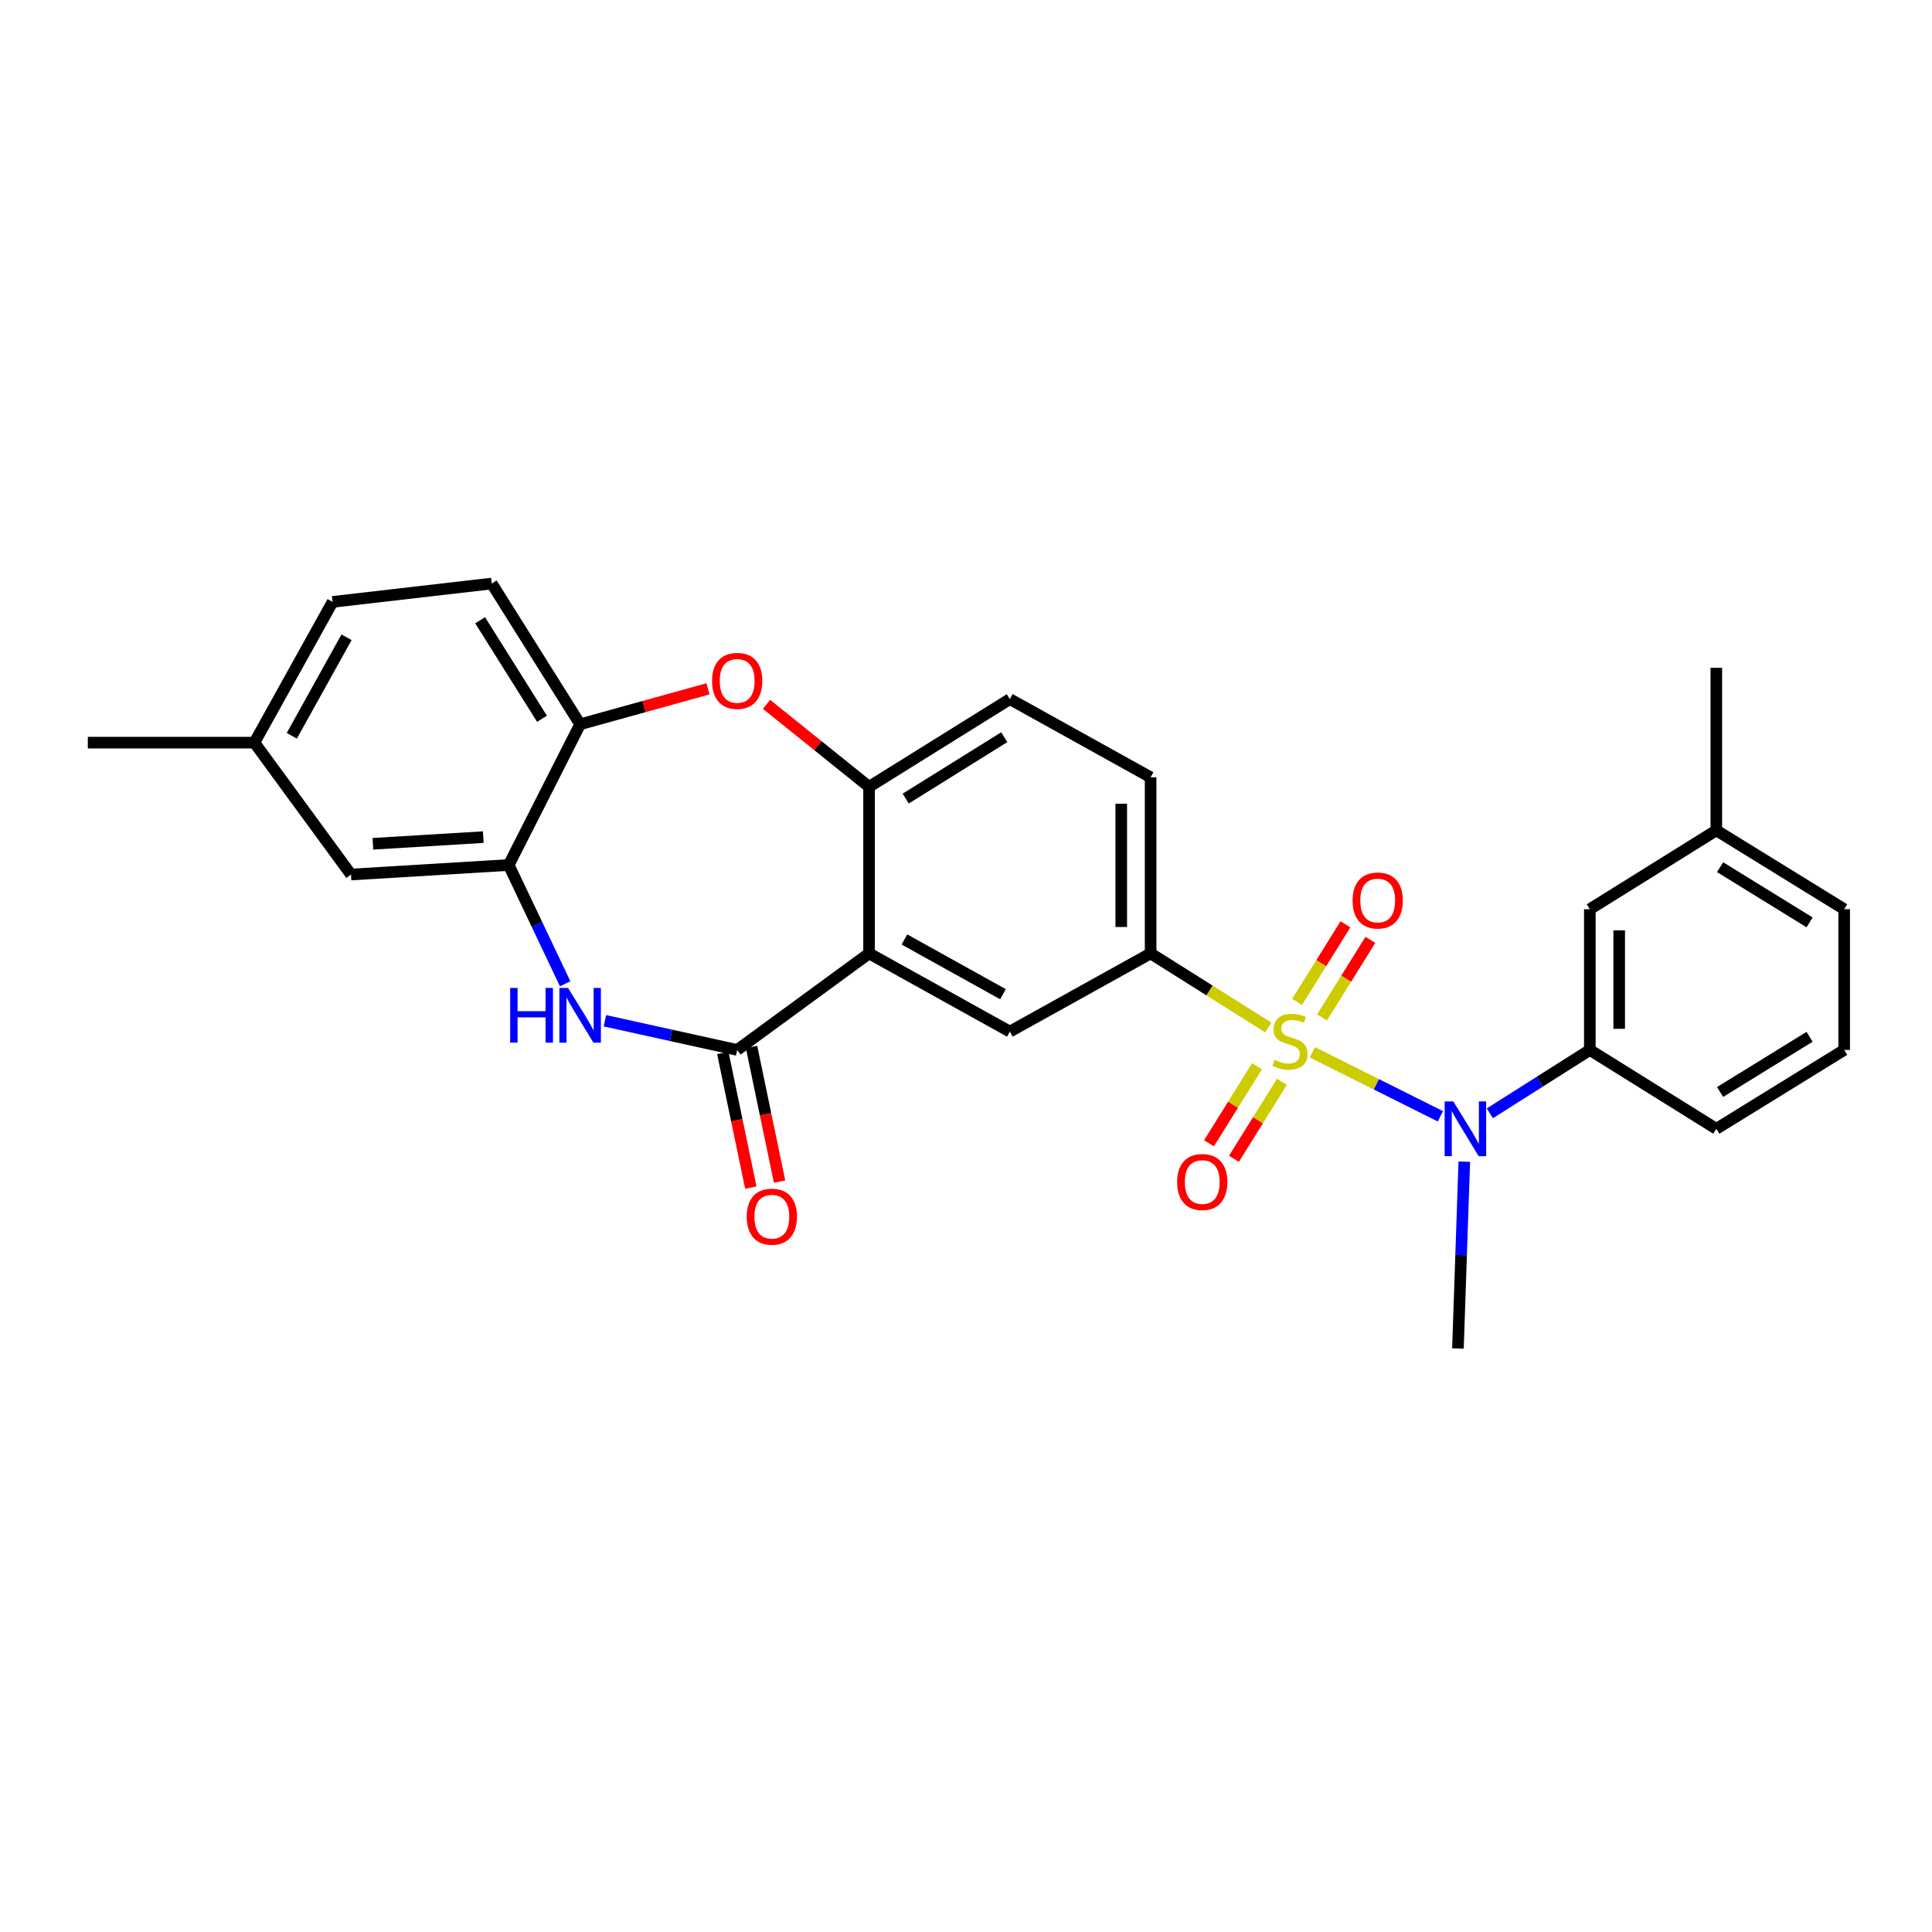 <?xml version='1.0' encoding='iso-8859-1'?>
<svg version='1.1' baseProfile='full'
              xmlns='http://www.w3.org/2000/svg'
                      xmlns:rdkit='http://www.rdkit.org/xml'
                      xmlns:xlink='http://www.w3.org/1999/xlink'
                  xml:space='preserve'
width='1000px' height='1000px' viewBox='0 0 1000 1000'>
<!-- END OF HEADER -->
<rect style='opacity:1.0;fill:#FFFFFF;stroke:none' width='1000' height='1000' x='0' y='0'> </rect>
<path class='bond-3' d='M 679.3,544.683 L 712.42,561.241' style='fill:none;fill-rule:evenodd;stroke:#CCCC00;stroke-width:6px;stroke-linecap:butt;stroke-linejoin:miter;stroke-opacity:1' />
<path class='bond-3' d='M 712.42,561.241 L 745.54,577.8' style='fill:none;fill-rule:evenodd;stroke:#0000FF;stroke-width:6px;stroke-linecap:butt;stroke-linejoin:miter;stroke-opacity:1' />
<path class='bond-4' d='M 656.471,531.819 L 626.014,512.65' style='fill:none;fill-rule:evenodd;stroke:#CCCC00;stroke-width:6px;stroke-linecap:butt;stroke-linejoin:miter;stroke-opacity:1' />
<path class='bond-4' d='M 626.014,512.65 L 595.556,493.482' style='fill:none;fill-rule:evenodd;stroke:#000000;stroke-width:6px;stroke-linecap:butt;stroke-linejoin:miter;stroke-opacity:1' />
<path class='bond-11' d='M 650.624,551.882 L 638.205,571.817' style='fill:none;fill-rule:evenodd;stroke:#CCCC00;stroke-width:6px;stroke-linecap:butt;stroke-linejoin:miter;stroke-opacity:1' />
<path class='bond-11' d='M 638.205,571.817 L 625.785,591.751' style='fill:none;fill-rule:evenodd;stroke:#FF0000;stroke-width:6px;stroke-linecap:butt;stroke-linejoin:miter;stroke-opacity:1' />
<path class='bond-11' d='M 663.524,559.919 L 651.105,579.854' style='fill:none;fill-rule:evenodd;stroke:#CCCC00;stroke-width:6px;stroke-linecap:butt;stroke-linejoin:miter;stroke-opacity:1' />
<path class='bond-11' d='M 651.105,579.854 L 638.685,599.788' style='fill:none;fill-rule:evenodd;stroke:#FF0000;stroke-width:6px;stroke-linecap:butt;stroke-linejoin:miter;stroke-opacity:1' />
<path class='bond-12' d='M 684.27,526.628 L 696.786,506.549' style='fill:none;fill-rule:evenodd;stroke:#CCCC00;stroke-width:6px;stroke-linecap:butt;stroke-linejoin:miter;stroke-opacity:1' />
<path class='bond-12' d='M 696.786,506.549 L 709.301,486.47' style='fill:none;fill-rule:evenodd;stroke:#FF0000;stroke-width:6px;stroke-linecap:butt;stroke-linejoin:miter;stroke-opacity:1' />
<path class='bond-12' d='M 671.372,518.588 L 683.888,498.509' style='fill:none;fill-rule:evenodd;stroke:#CCCC00;stroke-width:6px;stroke-linecap:butt;stroke-linejoin:miter;stroke-opacity:1' />
<path class='bond-12' d='M 683.888,498.509 L 696.403,478.43' style='fill:none;fill-rule:evenodd;stroke:#FF0000;stroke-width:6px;stroke-linecap:butt;stroke-linejoin:miter;stroke-opacity:1' />
<path class='bond-0' d='M 449.828,493.482 L 522.696,533.96' style='fill:none;fill-rule:evenodd;stroke:#000000;stroke-width:6px;stroke-linecap:butt;stroke-linejoin:miter;stroke-opacity:1' />
<path class='bond-0' d='M 468.139,486.267 L 519.147,514.602' style='fill:none;fill-rule:evenodd;stroke:#000000;stroke-width:6px;stroke-linecap:butt;stroke-linejoin:miter;stroke-opacity:1' />
<path class='bond-1' d='M 449.828,493.482 L 381.561,543.451' style='fill:none;fill-rule:evenodd;stroke:#000000;stroke-width:6px;stroke-linecap:butt;stroke-linejoin:miter;stroke-opacity:1' />
<path class='bond-28' d='M 449.828,493.482 L 449.828,407.255' style='fill:none;fill-rule:evenodd;stroke:#000000;stroke-width:6px;stroke-linecap:butt;stroke-linejoin:miter;stroke-opacity:1' />
<path class='bond-2' d='M 381.561,543.451 L 347.329,535.895' style='fill:none;fill-rule:evenodd;stroke:#000000;stroke-width:6px;stroke-linecap:butt;stroke-linejoin:miter;stroke-opacity:1' />
<path class='bond-2' d='M 347.329,535.895 L 313.096,528.338' style='fill:none;fill-rule:evenodd;stroke:#0000FF;stroke-width:6px;stroke-linecap:butt;stroke-linejoin:miter;stroke-opacity:1' />
<path class='bond-13' d='M 374.121,544.999 L 381.374,579.847' style='fill:none;fill-rule:evenodd;stroke:#000000;stroke-width:6px;stroke-linecap:butt;stroke-linejoin:miter;stroke-opacity:1' />
<path class='bond-13' d='M 381.374,579.847 L 388.626,614.695' style='fill:none;fill-rule:evenodd;stroke:#FF0000;stroke-width:6px;stroke-linecap:butt;stroke-linejoin:miter;stroke-opacity:1' />
<path class='bond-13' d='M 389.001,541.903 L 396.253,576.751' style='fill:none;fill-rule:evenodd;stroke:#000000;stroke-width:6px;stroke-linecap:butt;stroke-linejoin:miter;stroke-opacity:1' />
<path class='bond-13' d='M 396.253,576.751 L 403.506,611.599' style='fill:none;fill-rule:evenodd;stroke:#FF0000;stroke-width:6px;stroke-linecap:butt;stroke-linejoin:miter;stroke-opacity:1' />
<path class='bond-8' d='M 292.522,509.195 L 277.915,478.46' style='fill:none;fill-rule:evenodd;stroke:#0000FF;stroke-width:6px;stroke-linecap:butt;stroke-linejoin:miter;stroke-opacity:1' />
<path class='bond-8' d='M 277.915,478.46 L 263.308,447.726' style='fill:none;fill-rule:evenodd;stroke:#000000;stroke-width:6px;stroke-linecap:butt;stroke-linejoin:miter;stroke-opacity:1' />
<path class='bond-10' d='M 771.139,576.259 L 797.016,559.855' style='fill:none;fill-rule:evenodd;stroke:#0000FF;stroke-width:6px;stroke-linecap:butt;stroke-linejoin:miter;stroke-opacity:1' />
<path class='bond-10' d='M 797.016,559.855 L 822.893,543.451' style='fill:none;fill-rule:evenodd;stroke:#000000;stroke-width:6px;stroke-linecap:butt;stroke-linejoin:miter;stroke-opacity:1' />
<path class='bond-22' d='M 757.915,601.28 L 756.27,649.624' style='fill:none;fill-rule:evenodd;stroke:#0000FF;stroke-width:6px;stroke-linecap:butt;stroke-linejoin:miter;stroke-opacity:1' />
<path class='bond-22' d='M 756.27,649.624 L 754.626,697.969' style='fill:none;fill-rule:evenodd;stroke:#000000;stroke-width:6px;stroke-linecap:butt;stroke-linejoin:miter;stroke-opacity:1' />
<path class='bond-7' d='M 595.556,493.482 L 522.696,533.96' style='fill:none;fill-rule:evenodd;stroke:#000000;stroke-width:6px;stroke-linecap:butt;stroke-linejoin:miter;stroke-opacity:1' />
<path class='bond-16' d='M 595.556,493.482 L 595.556,402.333' style='fill:none;fill-rule:evenodd;stroke:#000000;stroke-width:6px;stroke-linecap:butt;stroke-linejoin:miter;stroke-opacity:1' />
<path class='bond-16' d='M 580.358,479.809 L 580.358,416.005' style='fill:none;fill-rule:evenodd;stroke:#000000;stroke-width:6px;stroke-linecap:butt;stroke-linejoin:miter;stroke-opacity:1' />
<path class='bond-5' d='M 449.828,407.255 L 522.696,361.862' style='fill:none;fill-rule:evenodd;stroke:#000000;stroke-width:6px;stroke-linecap:butt;stroke-linejoin:miter;stroke-opacity:1' />
<path class='bond-5' d='M 468.794,413.347 L 519.802,381.572' style='fill:none;fill-rule:evenodd;stroke:#000000;stroke-width:6px;stroke-linecap:butt;stroke-linejoin:miter;stroke-opacity:1' />
<path class='bond-6' d='M 449.828,407.255 L 423.29,385.91' style='fill:none;fill-rule:evenodd;stroke:#000000;stroke-width:6px;stroke-linecap:butt;stroke-linejoin:miter;stroke-opacity:1' />
<path class='bond-6' d='M 423.29,385.91 L 396.752,364.564' style='fill:none;fill-rule:evenodd;stroke:#FF0000;stroke-width:6px;stroke-linecap:butt;stroke-linejoin:miter;stroke-opacity:1' />
<path class='bond-9' d='M 366.452,356.537 L 333.364,365.714' style='fill:none;fill-rule:evenodd;stroke:#FF0000;stroke-width:6px;stroke-linecap:butt;stroke-linejoin:miter;stroke-opacity:1' />
<path class='bond-9' d='M 333.364,365.714 L 300.275,374.891' style='fill:none;fill-rule:evenodd;stroke:#000000;stroke-width:6px;stroke-linecap:butt;stroke-linejoin:miter;stroke-opacity:1' />
<path class='bond-14' d='M 263.308,447.726 L 181.667,452.657' style='fill:none;fill-rule:evenodd;stroke:#000000;stroke-width:6px;stroke-linecap:butt;stroke-linejoin:miter;stroke-opacity:1' />
<path class='bond-14' d='M 250.146,433.294 L 192.997,436.746' style='fill:none;fill-rule:evenodd;stroke:#000000;stroke-width:6px;stroke-linecap:butt;stroke-linejoin:miter;stroke-opacity:1' />
<path class='bond-30' d='M 263.308,447.726 L 300.275,374.891' style='fill:none;fill-rule:evenodd;stroke:#000000;stroke-width:6px;stroke-linecap:butt;stroke-linejoin:miter;stroke-opacity:1' />
<path class='bond-18' d='M 300.275,374.891 L 254.519,302.031' style='fill:none;fill-rule:evenodd;stroke:#000000;stroke-width:6px;stroke-linecap:butt;stroke-linejoin:miter;stroke-opacity:1' />
<path class='bond-18' d='M 280.54,372.045 L 248.511,321.043' style='fill:none;fill-rule:evenodd;stroke:#000000;stroke-width:6px;stroke-linecap:butt;stroke-linejoin:miter;stroke-opacity:1' />
<path class='bond-15' d='M 822.893,543.451 L 822.893,470.599' style='fill:none;fill-rule:evenodd;stroke:#000000;stroke-width:6px;stroke-linecap:butt;stroke-linejoin:miter;stroke-opacity:1' />
<path class='bond-15' d='M 838.091,532.523 L 838.091,481.527' style='fill:none;fill-rule:evenodd;stroke:#000000;stroke-width:6px;stroke-linecap:butt;stroke-linejoin:miter;stroke-opacity:1' />
<path class='bond-23' d='M 822.893,543.451 L 888.364,584.276' style='fill:none;fill-rule:evenodd;stroke:#000000;stroke-width:6px;stroke-linecap:butt;stroke-linejoin:miter;stroke-opacity:1' />
<path class='bond-19' d='M 181.667,452.657 L 131.681,384.39' style='fill:none;fill-rule:evenodd;stroke:#000000;stroke-width:6px;stroke-linecap:butt;stroke-linejoin:miter;stroke-opacity:1' />
<path class='bond-20' d='M 822.893,470.599 L 888.364,429.791' style='fill:none;fill-rule:evenodd;stroke:#000000;stroke-width:6px;stroke-linecap:butt;stroke-linejoin:miter;stroke-opacity:1' />
<path class='bond-17' d='M 595.556,402.333 L 522.696,361.862' style='fill:none;fill-rule:evenodd;stroke:#000000;stroke-width:6px;stroke-linecap:butt;stroke-linejoin:miter;stroke-opacity:1' />
<path class='bond-21' d='M 254.519,302.031 L 172.151,311.538' style='fill:none;fill-rule:evenodd;stroke:#000000;stroke-width:6px;stroke-linecap:butt;stroke-linejoin:miter;stroke-opacity:1' />
<path class='bond-26' d='M 131.681,384.39 L 45.455,384.39' style='fill:none;fill-rule:evenodd;stroke:#000000;stroke-width:6px;stroke-linecap:butt;stroke-linejoin:miter;stroke-opacity:1' />
<path class='bond-31' d='M 131.681,384.39 L 172.151,311.538' style='fill:none;fill-rule:evenodd;stroke:#000000;stroke-width:6px;stroke-linecap:butt;stroke-linejoin:miter;stroke-opacity:1' />
<path class='bond-31' d='M 151.037,380.843 L 179.367,329.847' style='fill:none;fill-rule:evenodd;stroke:#000000;stroke-width:6px;stroke-linecap:butt;stroke-linejoin:miter;stroke-opacity:1' />
<path class='bond-27' d='M 888.364,429.791 L 888.364,345.667' style='fill:none;fill-rule:evenodd;stroke:#000000;stroke-width:6px;stroke-linecap:butt;stroke-linejoin:miter;stroke-opacity:1' />
<path class='bond-29' d='M 888.364,429.791 L 954.545,470.599' style='fill:none;fill-rule:evenodd;stroke:#000000;stroke-width:6px;stroke-linecap:butt;stroke-linejoin:miter;stroke-opacity:1' />
<path class='bond-29' d='M 890.315,448.849 L 936.641,477.415' style='fill:none;fill-rule:evenodd;stroke:#000000;stroke-width:6px;stroke-linecap:butt;stroke-linejoin:miter;stroke-opacity:1' />
<path class='bond-24' d='M 888.364,584.276 L 954.545,543.451' style='fill:none;fill-rule:evenodd;stroke:#000000;stroke-width:6px;stroke-linecap:butt;stroke-linejoin:miter;stroke-opacity:1' />
<path class='bond-24' d='M 890.312,565.217 L 936.639,536.639' style='fill:none;fill-rule:evenodd;stroke:#000000;stroke-width:6px;stroke-linecap:butt;stroke-linejoin:miter;stroke-opacity:1' />
<path class='bond-25' d='M 954.545,543.451 L 954.545,470.599' style='fill:none;fill-rule:evenodd;stroke:#000000;stroke-width:6px;stroke-linecap:butt;stroke-linejoin:miter;stroke-opacity:1' />
<path  class='atom-0' d='M 659.682 548.594
Q 660.002 548.714, 661.322 549.274
Q 662.642 549.834, 664.082 550.194
Q 665.562 550.514, 667.002 550.514
Q 669.682 550.514, 671.242 549.234
Q 672.802 547.914, 672.802 545.634
Q 672.802 544.074, 672.002 543.114
Q 671.242 542.154, 670.042 541.634
Q 668.842 541.114, 666.842 540.514
Q 664.322 539.754, 662.802 539.034
Q 661.322 538.314, 660.242 536.794
Q 659.202 535.274, 659.202 532.714
Q 659.202 529.154, 661.602 526.954
Q 664.042 524.754, 668.842 524.754
Q 672.122 524.754, 675.842 526.314
L 674.922 529.394
Q 671.522 527.994, 668.962 527.994
Q 666.202 527.994, 664.682 529.154
Q 663.162 530.274, 663.202 532.234
Q 663.202 533.754, 663.962 534.674
Q 664.762 535.594, 665.882 536.114
Q 667.042 536.634, 668.962 537.234
Q 671.522 538.034, 673.042 538.834
Q 674.562 539.634, 675.642 541.274
Q 676.762 542.874, 676.762 545.634
Q 676.762 549.554, 674.122 551.674
Q 671.522 553.754, 667.162 553.754
Q 664.642 553.754, 662.722 553.194
Q 660.842 552.674, 658.602 551.754
L 659.682 548.594
' fill='#CCCC00'/>
<path  class='atom-3' d='M 264.055 511.348
L 267.895 511.348
L 267.895 523.388
L 282.375 523.388
L 282.375 511.348
L 286.215 511.348
L 286.215 539.668
L 282.375 539.668
L 282.375 526.588
L 267.895 526.588
L 267.895 539.668
L 264.055 539.668
L 264.055 511.348
' fill='#0000FF'/>
<path  class='atom-3' d='M 294.015 511.348
L 303.295 526.348
Q 304.215 527.828, 305.695 530.508
Q 307.175 533.188, 307.255 533.348
L 307.255 511.348
L 311.015 511.348
L 311.015 539.668
L 307.135 539.668
L 297.175 523.268
Q 296.015 521.348, 294.775 519.148
Q 293.575 516.948, 293.215 516.268
L 293.215 539.668
L 289.535 539.668
L 289.535 511.348
L 294.015 511.348
' fill='#0000FF'/>
<path  class='atom-4' d='M 752.233 570.116
L 761.513 585.116
Q 762.433 586.596, 763.913 589.276
Q 765.393 591.956, 765.473 592.116
L 765.473 570.116
L 769.233 570.116
L 769.233 598.436
L 765.353 598.436
L 755.393 582.036
Q 754.233 580.116, 752.993 577.916
Q 751.793 575.716, 751.433 575.036
L 751.433 598.436
L 747.753 598.436
L 747.753 570.116
L 752.233 570.116
' fill='#0000FF'/>
<path  class='atom-7' d='M 368.561 352.426
Q 368.561 345.626, 371.921 341.826
Q 375.281 338.026, 381.561 338.026
Q 387.841 338.026, 391.201 341.826
Q 394.561 345.626, 394.561 352.426
Q 394.561 359.306, 391.161 363.226
Q 387.761 367.106, 381.561 367.106
Q 375.321 367.106, 371.921 363.226
Q 368.561 359.346, 368.561 352.426
M 381.561 363.906
Q 385.881 363.906, 388.201 361.026
Q 390.561 358.106, 390.561 352.426
Q 390.561 346.866, 388.201 344.066
Q 385.881 341.226, 381.561 341.226
Q 377.241 341.226, 374.881 344.026
Q 372.561 346.826, 372.561 352.426
Q 372.561 358.146, 374.881 361.026
Q 377.241 363.906, 381.561 363.906
' fill='#FF0000'/>
<path  class='atom-12' d='M 609.289 611.814
Q 609.289 605.014, 612.649 601.214
Q 616.009 597.414, 622.289 597.414
Q 628.569 597.414, 631.929 601.214
Q 635.289 605.014, 635.289 611.814
Q 635.289 618.694, 631.889 622.614
Q 628.489 626.494, 622.289 626.494
Q 616.049 626.494, 612.649 622.614
Q 609.289 618.734, 609.289 611.814
M 622.289 623.294
Q 626.609 623.294, 628.929 620.414
Q 631.289 617.494, 631.289 611.814
Q 631.289 606.254, 628.929 603.454
Q 626.609 600.614, 622.289 600.614
Q 617.969 600.614, 615.609 603.414
Q 613.289 606.214, 613.289 611.814
Q 613.289 617.534, 615.609 620.414
Q 617.969 623.294, 622.289 623.294
' fill='#FF0000'/>
<path  class='atom-13' d='M 700.092 466.103
Q 700.092 459.303, 703.452 455.503
Q 706.812 451.703, 713.092 451.703
Q 719.372 451.703, 722.732 455.503
Q 726.092 459.303, 726.092 466.103
Q 726.092 472.983, 722.692 476.903
Q 719.292 480.783, 713.092 480.783
Q 706.852 480.783, 703.452 476.903
Q 700.092 473.023, 700.092 466.103
M 713.092 477.583
Q 717.412 477.583, 719.732 474.703
Q 722.092 471.783, 722.092 466.103
Q 722.092 460.543, 719.732 457.743
Q 717.412 454.903, 713.092 454.903
Q 708.772 454.903, 706.412 457.703
Q 704.092 460.503, 704.092 466.103
Q 704.092 471.823, 706.412 474.703
Q 708.772 477.583, 713.092 477.583
' fill='#FF0000'/>
<path  class='atom-14' d='M 386.504 629.749
Q 386.504 622.949, 389.864 619.149
Q 393.224 615.349, 399.504 615.349
Q 405.784 615.349, 409.144 619.149
Q 412.504 622.949, 412.504 629.749
Q 412.504 636.629, 409.104 640.549
Q 405.704 644.429, 399.504 644.429
Q 393.264 644.429, 389.864 640.549
Q 386.504 636.669, 386.504 629.749
M 399.504 641.229
Q 403.824 641.229, 406.144 638.349
Q 408.504 635.429, 408.504 629.749
Q 408.504 624.189, 406.144 621.389
Q 403.824 618.549, 399.504 618.549
Q 395.184 618.549, 392.824 621.349
Q 390.504 624.149, 390.504 629.749
Q 390.504 635.469, 392.824 638.349
Q 395.184 641.229, 399.504 641.229
' fill='#FF0000'/>
</svg>
